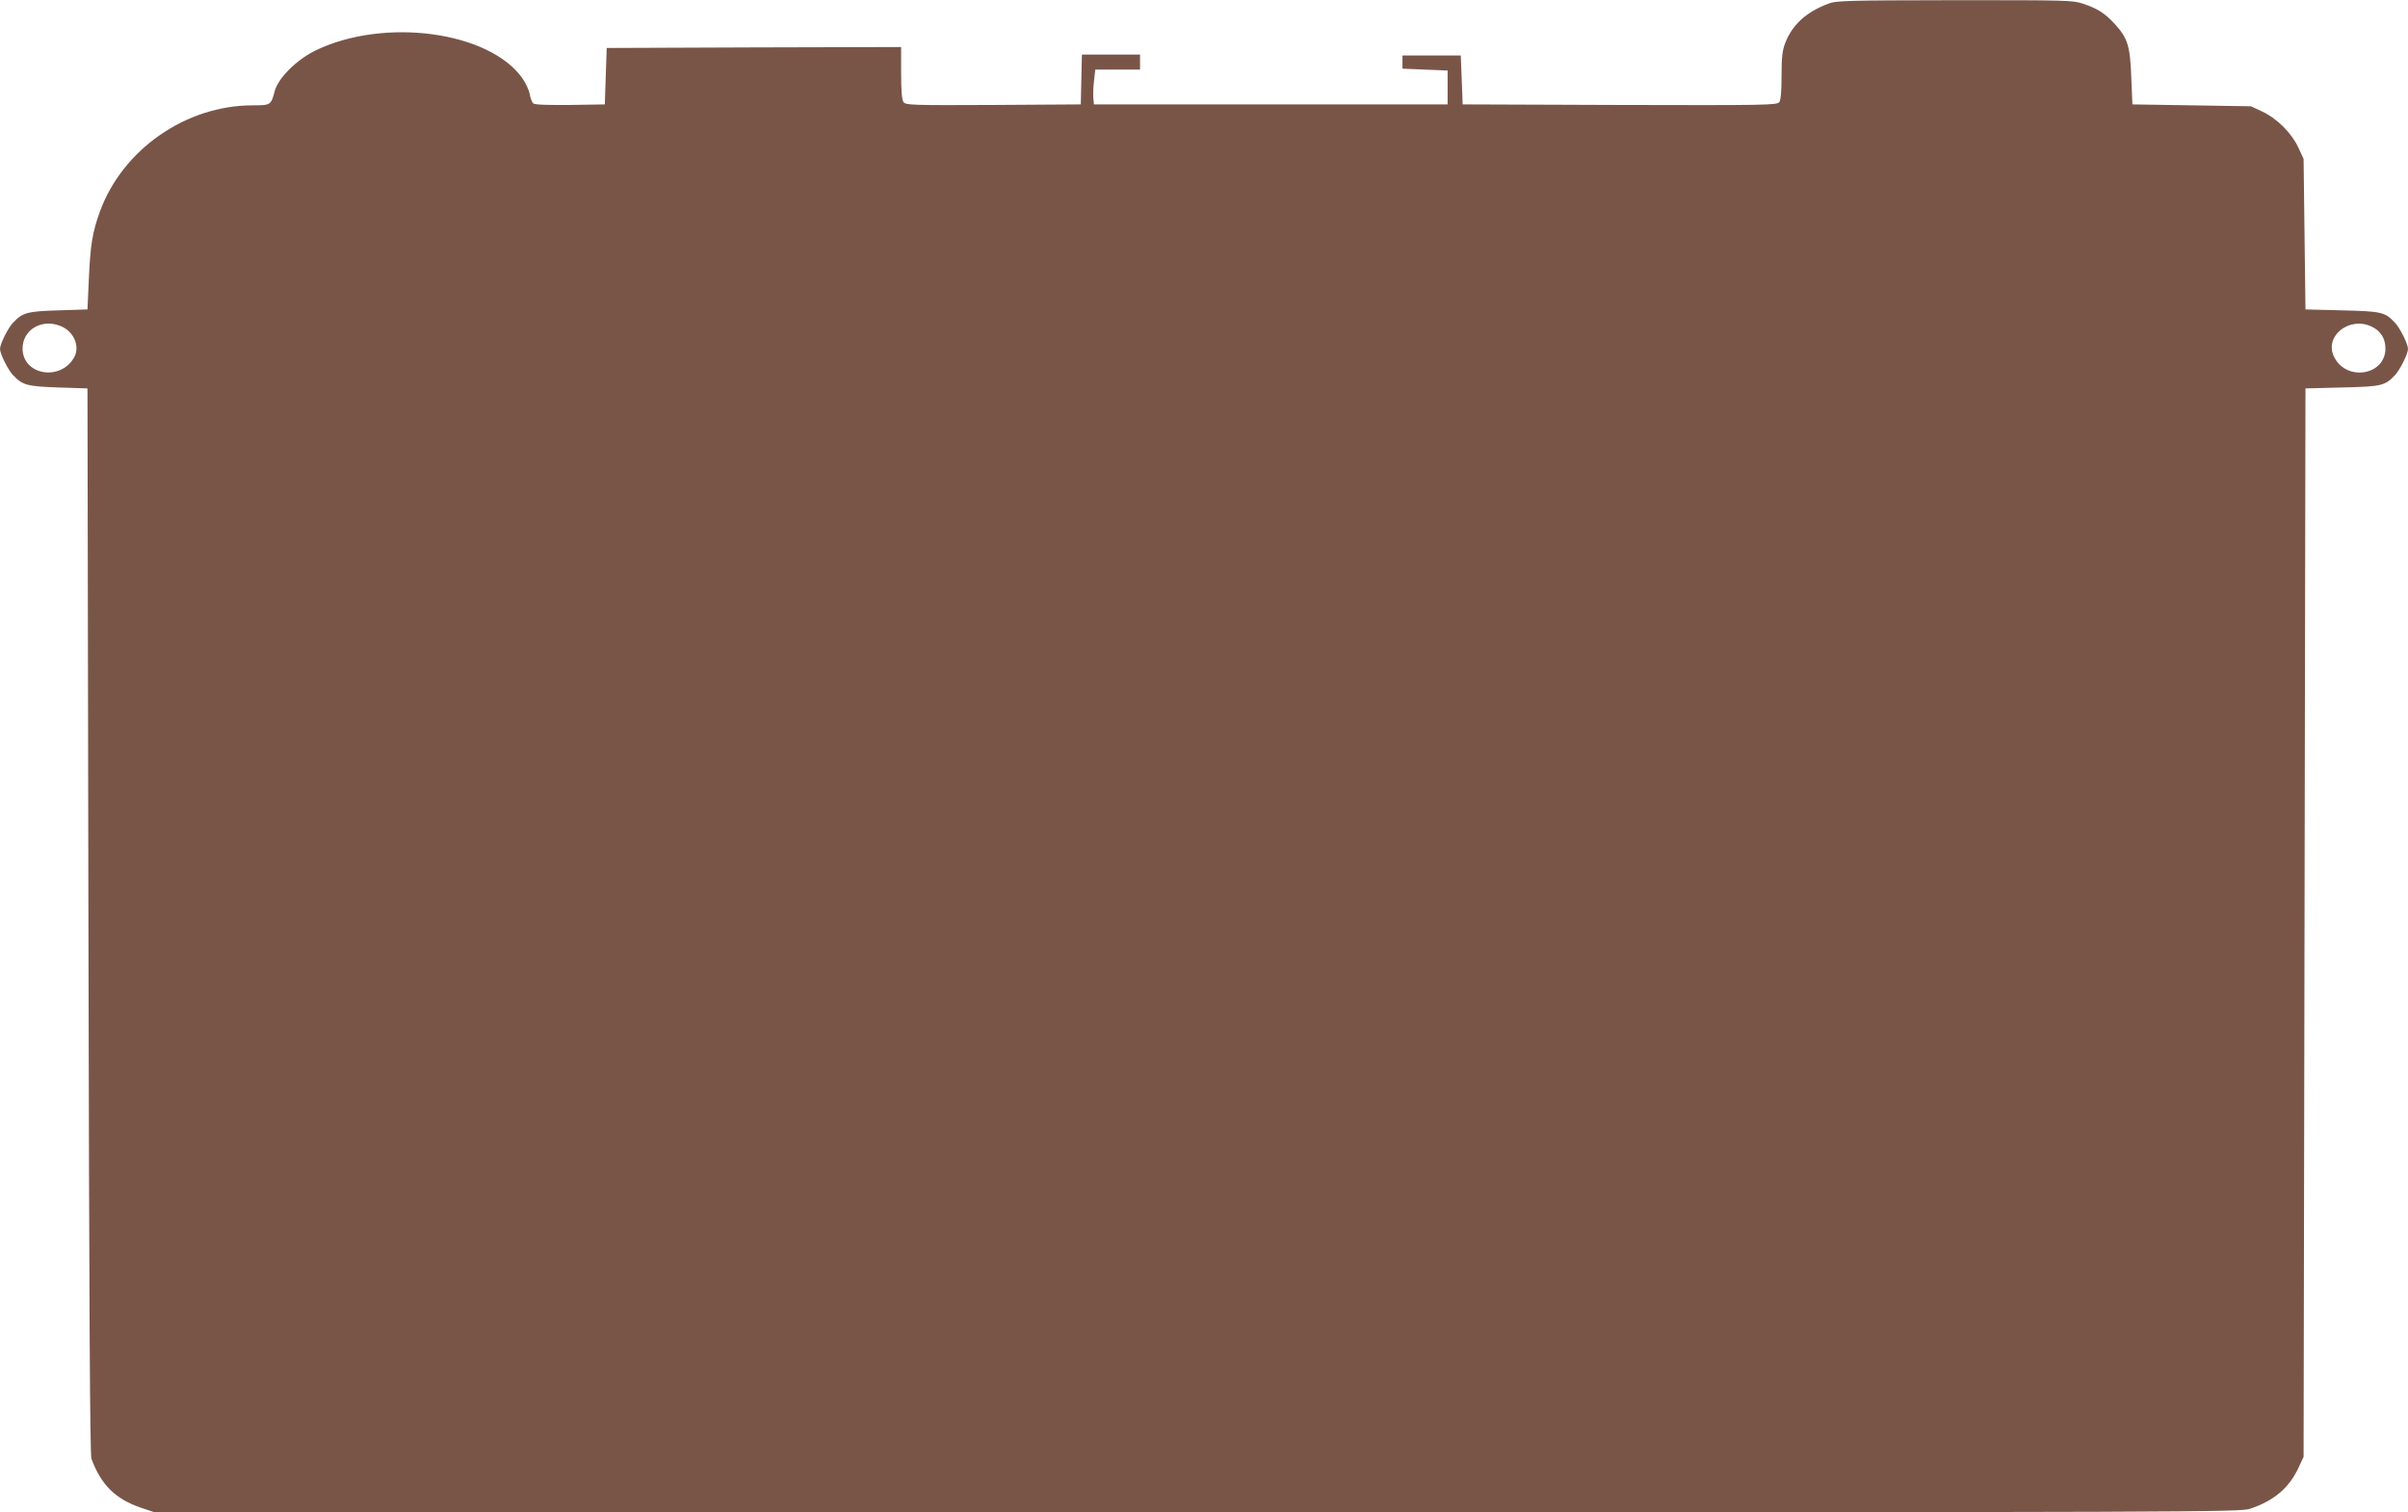 <?xml version="1.0" standalone="no"?>
<!DOCTYPE svg PUBLIC "-//W3C//DTD SVG 20010904//EN"
 "http://www.w3.org/TR/2001/REC-SVG-20010904/DTD/svg10.dtd">
<svg version="1.0" xmlns="http://www.w3.org/2000/svg"
 width="1280pt" height="804pt" viewBox="0 0 1280 804"
 preserveAspectRatio="xMidYMid meet">
<g transform="translate(0,804) scale(0.1,-0.1)"
fill="#795548" stroke="none">
<path d="M9718 8020 c-118 -44 -192 -113 -229 -210 -15 -40 -19 -76 -19 -173
0 -83 -4 -129 -12 -140 -12 -16 -72 -17 -848 -15 l-835 3 -5 130 -5 130 -155
0 -155 0 0 -35 0 -35 120 -5 120 -5 0 -90 0 -90 -940 0 -940 0 -3 30 c-2 16
-1 58 3 92 l7 63 119 0 119 0 0 40 0 40 -155 0 -154 0 -3 -132 -3 -133 -465
-3 c-428 -2 -466 -1 -477 15 -9 11 -13 60 -13 155 l0 138 -782 -2 -783 -3 -5
-150 -5 -150 -184 -3 c-116 -1 -188 1 -196 8 -7 6 -15 27 -19 48 -3 21 -21 60
-40 87 -177 248 -731 323 -1096 148 -102 -49 -201 -147 -220 -218 -19 -74 -22
-75 -117 -75 -355 0 -692 -235 -812 -565 -40 -110 -51 -178 -59 -365 l-7 -155
-155 -5 c-167 -5 -190 -12 -242 -67 -26 -28 -68 -112 -68 -138 0 -26 42 -110
68 -138 52 -55 75 -61 242 -67 l155 -5 5 -2830 c4 -2044 8 -2838 16 -2860 51
-139 128 -215 264 -261 l72 -24 5541 0 c5384 0 5544 1 5598 19 126 42 207 111
256 216 l28 60 5 2840 5 2840 195 5 c211 5 228 9 282 67 26 28 68 112 68 138
0 26 -42 110 -68 138 -54 58 -71 62 -282 67 l-195 5 -5 400 -5 400 -28 61
c-36 77 -113 154 -192 191 l-60 28 -315 5 -315 5 -6 145 c-6 166 -19 208 -89
284 -52 56 -90 80 -166 106 -56 19 -89 19 -684 19 -577 -1 -629 -2 -672 -19z
m-9394 -1714 c70 -29 103 -110 69 -168 -74 -127 -273 -91 -273 49 0 101 103
161 204 119z m12282 -2 c49 -23 74 -63 74 -117 0 -143 -208 -177 -273 -44 -54
109 80 217 199 161z"/>
</g>
</svg>
